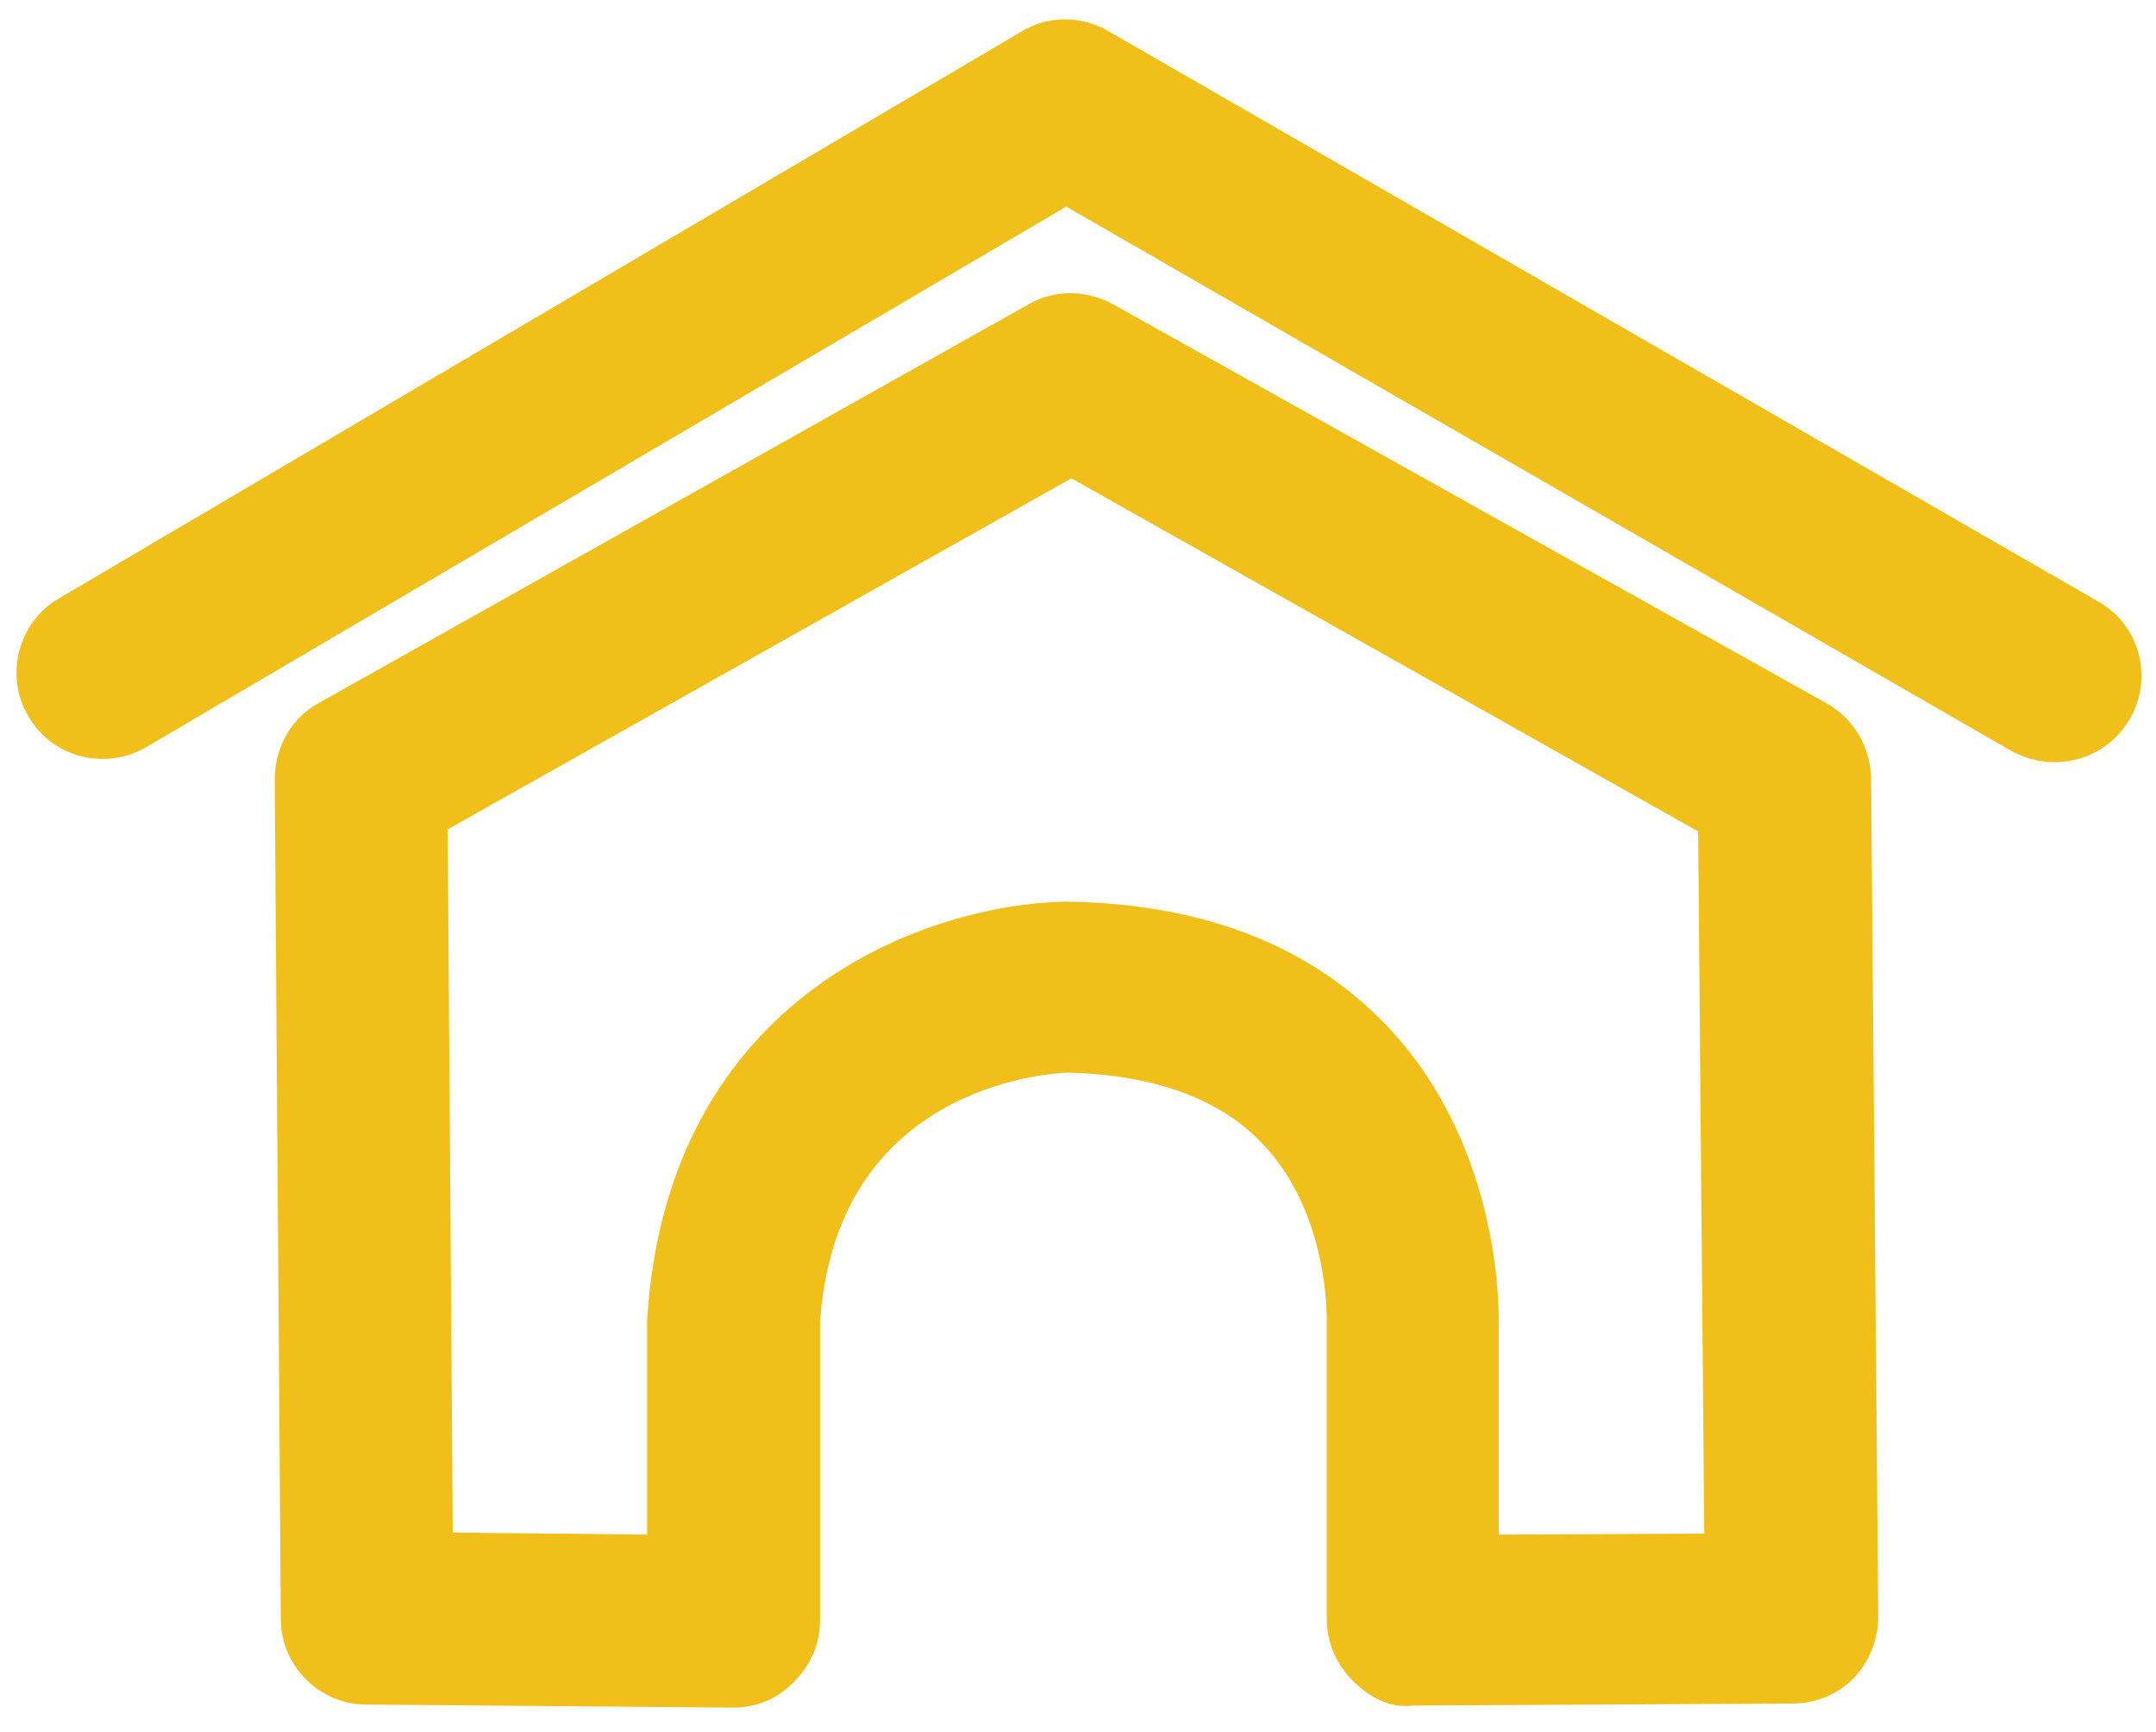<?xml version="1.0" encoding="utf-8"?>
<!-- Generator: Adobe Illustrator 23.0.1, SVG Export Plug-In . SVG Version: 6.00 Build 0)  -->
<svg version="1.1" id="Layer_1" xmlns="http://www.w3.org/2000/svg" xmlns:xlink="http://www.w3.org/1999/xlink" x="0px" y="0px"
	 viewBox="0 0 21.19 17.02" style="enable-background:new 0 0 21.19 17.02;" xml:space="preserve">
<style type="text/css">
	.st0{fill:#F1BF1A;}
</style>
<g>
	<path class="st0" d="M20.19,7.49c-0.14,0-0.29-0.04-0.42-0.11l-9.29-5.35L1.44,7.34c-0.41,0.24-0.93,0.1-1.16-0.3
		c-0.24-0.4-0.1-0.93,0.3-1.16l9.46-5.57c0.26-0.16,0.59-0.16,0.86,0l9.72,5.6c0.41,0.23,0.55,0.75,0.31,1.16
		C20.77,7.34,20.49,7.49,20.19,7.49z"/>
</g>
<g>
	<path class="st0" d="M7.21,16.78C7.21,16.78,7.21,16.78,7.21,16.78L3.6,16.75c-0.46,0-0.84-0.38-0.84-0.84L2.7,7.66
		c0-0.31,0.16-0.6,0.43-0.75l6.98-3.92c0.26-0.15,0.57-0.14,0.83,0l7.01,3.92c0.27,0.15,0.43,0.43,0.44,0.73l0.07,8.25
		c0,0.23-0.09,0.44-0.24,0.6c-0.16,0.16-0.37,0.25-0.6,0.25l-3.73,0.02c-0.24,0.03-0.44-0.09-0.6-0.25
		c-0.16-0.16-0.25-0.38-0.25-0.6v-2.93c0-0.04,0.02-1.07-0.64-1.75c-0.42-0.44-1.07-0.67-1.91-0.69c-0.2,0.01-2.28,0.14-2.43,2.46
		l0,2.92c0,0.23-0.09,0.44-0.25,0.6C7.65,16.69,7.44,16.78,7.21,16.78z M4.45,15.06l1.91,0.02l0-2.11c0.2-3.21,2.78-4.09,4.12-4.11
		c1.36,0.02,2.41,0.44,3.16,1.23c1.15,1.22,1.09,2.88,1.09,2.95l0,2.04l2.02-0.01l-0.06-6.9L10.53,4.7L4.4,8.15L4.45,15.06z"/>
</g>
</svg>
